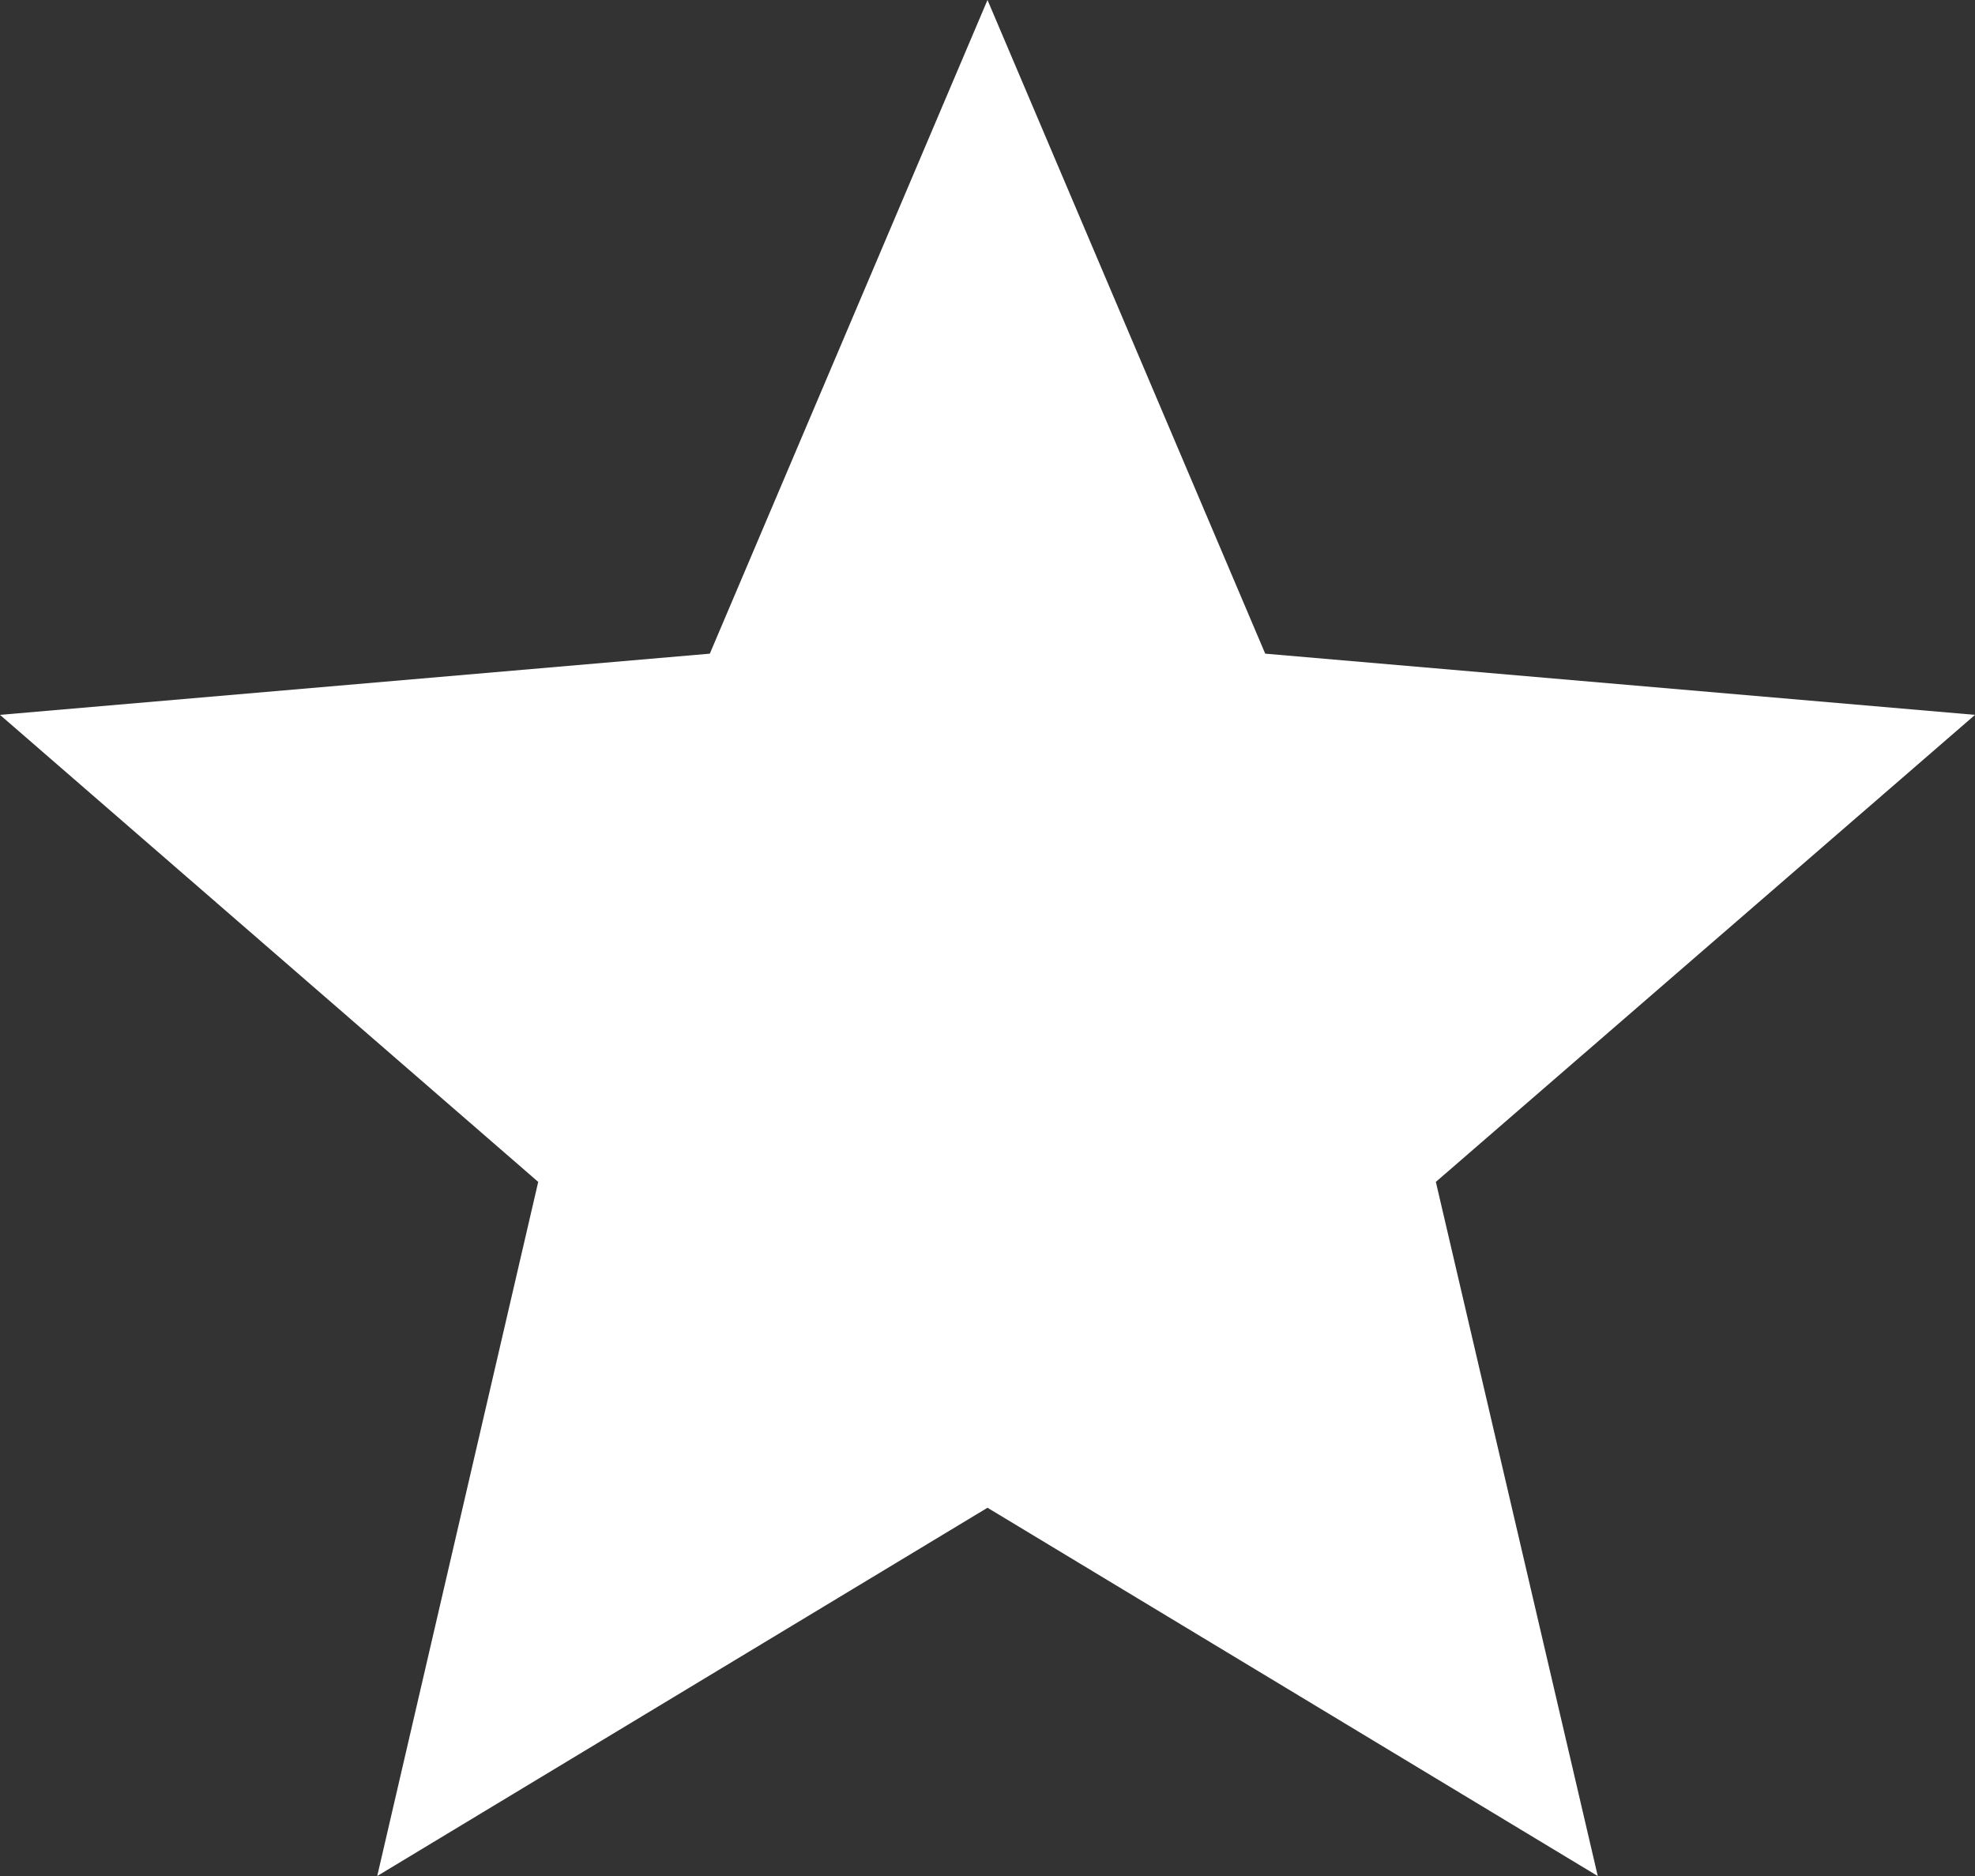 <svg xmlns="http://www.w3.org/2000/svg" width="44.24" height="42.028" viewBox="0 0 44.24 42.028">
  <rect x="0" y="0" width="44.24" height="42.028" fill="#333333" stroke="none"/>
  <path id="star" d="M24.12,35.778l13.67,8.251L34.163,28.478,46.241,18.015l-15.9-1.371L24.12,2,17.9,16.644,2,18.015,14.056,28.478,10.45,44.028Z" transform="translate(-2 -2)" fill="#fff"/>
</svg>

